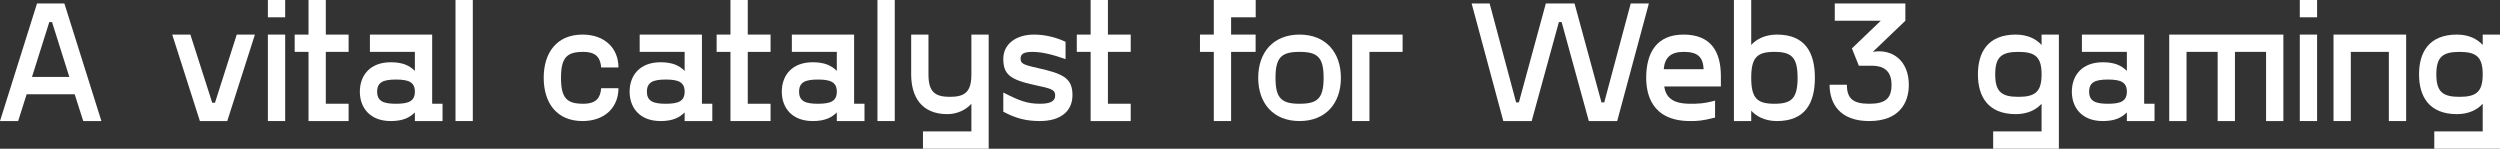 <?xml version="1.0" encoding="utf-8"?>
<!-- Generator: Adobe Illustrator 26.3.1, SVG Export Plug-In . SVG Version: 6.00 Build 0)  -->
<svg version="1.1" id="Layer_1" xmlns="http://www.w3.org/2000/svg" xmlns:xlink="http://www.w3.org/1999/xlink" x="0px" y="0px"
	 viewBox="0 0 318.05 18.92" style="enable-background:new 0 0 318.05 18.92;" xml:space="preserve">
<rect x="0" y="0" width="318.05" height="18.92" fill="#333333" stroke="none"/>
<style type="text/css">
	.st0{clip-path:url(#SVGID_00000064338932692732152230000006201762650170169226_);}
	.st1{fill:#FFFFFF;}
	.st2{opacity:0.8;}
	.st3{opacity:0.13;fill:none;stroke:#FFFFFF;stroke-width:2;stroke-miterlimit:10;}
	.st4{clip-path:url(#SVGID_00000181797105635097266120000009041916428566473346_);}
	.st5{opacity:0.13;}
	.st6{fill:none;stroke:#FFFFFF;stroke-width:2;stroke-miterlimit:10;}
	.st7{fill:url(#SVGID_00000002359581835549945820000004043004326677327806_);}
	.st8{opacity:0.5;}
	.st9{clip-path:url(#SVGID_00000067944159999377381290000011717128451827595700_);}
	.st10{fill:url(#SVGID_00000114761702690941654860000001693631964489905599_);}
</style>
<g>
	<g>
		<path class="st1" d="M9.5,11.99H3.39L2.31,15.4H0L4.71,0.44h3.48l4.71,14.96h-2.31L9.5,11.99z M8.82,9.79l-2.2-6.98H6.27
			l-2.2,6.98H8.82z"/>
		<path class="st1" d="M32.43,4.4l-3.52,11h-3.48l-3.52-11h2.31L27,13.07h0.35l2.77-8.67H32.43z"/>
		<path class="st1" d="M36.28,0v2.2h-2.2V0H36.28z M36.28,4.4v11h-2.2v-11H36.28z"/>
		<path class="st1" d="M41.45,6.6v6.6h2.9v2.2h-5.1V6.6h-1.76V4.4h1.76V0h2.2v4.4h2.9v2.2H41.45z"/>
		<path class="st1" d="M56.3,13.2v2.2h-3.52v-1.1c-0.66,0.66-1.52,1.1-3.06,1.1c-2.68,0-3.94-1.72-3.94-3.74s1.25-3.74,3.94-3.74
			c1.54,0,2.4,0.44,3.06,1.1V6.6h-5.72V4.4h7.92v8.8H56.3z M52.78,11.66c0-1.21-0.79-1.54-2.4-1.54c-1.61,0-2.4,0.33-2.4,1.54
			c0,1.21,0.79,1.54,2.4,1.54C51.99,13.2,52.78,12.87,52.78,11.66z"/>
		<path class="st1" d="M60.15,0v15.4h-2.2V0H60.15z"/>
		<path class="st1" d="M74.1,4.4c2.88,0,4.58,1.78,4.58,4.18h-2.2c-0.09-1.14-0.55-1.98-2.27-1.98c-2.05,0-2.84,0.66-2.84,3.3
			s0.79,3.3,2.84,3.3c1.72,0,2.18-0.84,2.27-1.98h2.2c0,2.4-1.69,4.18-4.58,4.18c-3.24,0-4.93-2.27-4.93-5.5S70.86,4.4,74.1,4.4z"/>
		<path class="st1" d="M90.62,13.2v2.2H87.1v-1.1c-0.66,0.66-1.52,1.1-3.06,1.1c-2.68,0-3.94-1.72-3.94-3.74s1.25-3.74,3.94-3.74
			c1.54,0,2.4,0.44,3.06,1.1V6.6h-5.72V4.4h7.92v8.8H90.62z M87.1,11.66c0-1.21-0.79-1.54-2.4-1.54c-1.61,0-2.4,0.33-2.4,1.54
			c0,1.21,0.79,1.54,2.4,1.54C86.31,13.2,87.1,12.87,87.1,11.66z"/>
		<path class="st1" d="M95.13,6.6v6.6h2.9v2.2h-5.1V6.6h-1.76V4.4h1.76V0h2.2v4.4h2.9v2.2H95.13z"/>
		<path class="st1" d="M109.98,13.2v2.2h-3.52v-1.1c-0.66,0.66-1.52,1.1-3.06,1.1c-2.68,0-3.94-1.72-3.94-3.74s1.25-3.74,3.94-3.74
			c1.54,0,2.4,0.44,3.06,1.1V6.6h-5.72V4.4h7.92v8.8H109.98z M106.46,11.66c0-1.21-0.79-1.54-2.4-1.54c-1.61,0-2.4,0.33-2.4,1.54
			c0,1.21,0.79,1.54,2.4,1.54C105.67,13.2,106.46,12.87,106.46,11.66z"/>
		<path class="st1" d="M113.83,0v15.4h-2.2V0H113.83z"/>
		<path class="st1" d="M125.78,4.4v14.52h-8.36v-2.2h6.16V13.2c-0.66,0.73-1.74,1.32-3.06,1.32c-3.34,0-4.6-2.27-4.6-5.06V4.4h2.2
			v5.06c0,2.2,0.79,2.86,2.73,2.86s2.73-0.66,2.73-2.86V4.4H125.78z"/>
		<path class="st1" d="M127.64,11.77c2,1.03,3.04,1.43,4.66,1.43c1.43,0,1.94-0.37,1.94-1.06c0-0.77-0.57-0.88-2.6-1.32
			c-3.15-0.68-4-1.36-4-3.34c0-1.83,1.56-3.08,3.92-3.08c1.47,0,2.93,0.4,4,0.92v2.2c-1.61-0.57-3.01-0.92-4.22-0.92
			c-1.12,0-1.5,0.29-1.5,0.84c0,0.62,0.26,0.79,2.16,1.21c3.26,0.73,4.44,1.28,4.44,3.45c0,2.09-1.56,3.3-4.14,3.3
			c-1.72,0-3.06-0.33-4.66-1.19V11.77z"/>
		<path class="st1" d="M140.95,6.6v6.6h2.9v2.2h-5.1V6.6h-1.76V4.4h1.76V0h2.2v4.4h2.9v2.2H140.95z"/>
		<path class="st1" d="M156.62,2.2v2.2h3.12v2.2h-3.12v8.8h-2.2V6.6h-1.76V4.4h1.76V0h5.33v2.2H156.62z"/>
		<path class="st1" d="M160.07,9.9c0-3.23,1.91-5.5,5.26-5.5c3.34,0,5.26,2.27,5.26,5.5s-1.92,5.5-5.26,5.5
			C161.99,15.4,160.07,13.14,160.07,9.9z M168.39,9.9c0-2.64-0.79-3.3-3.06-3.3c-2.27,0-3.06,0.66-3.06,3.3s0.79,3.3,3.06,3.3
			C167.6,13.2,168.39,12.54,168.39,9.9z"/>
		<path class="st1" d="M178.44,6.6h-4.22v8.8h-2.2v-11h6.42V6.6z"/>
		<path class="st1" d="M209.77,0.44l-4.03,14.96h-3.61l-3.46-12.59h-0.35l-3.46,12.59h-3.61l-4.03-14.96h2.29l3.37,12.59h0.35
			l3.43-12.59h3.65l3.43,12.59h0.35l3.37-12.59H209.77z"/>
		<path class="st1" d="M218.94,11h-7.22c0.2,1.25,0.9,2.2,3.3,2.2c0.88,0,1.74,0,3.17-0.4v2.16c-1.72,0.44-2.33,0.44-3.17,0.44
			c-4.97,0-5.59-3.54-5.59-5.5c0-3.23,1.36-5.5,4.75-5.5c3.39,0,4.75,2.05,4.75,5.28V11z M211.66,8.8h5.08
			c-0.09-1.61-0.81-2.2-2.55-2.2C212.54,6.6,211.79,7.33,211.66,8.8z"/>
		<path class="st1" d="M230.89,9.9c0,3.23-1.25,5.5-4.82,5.5c-1.54,0-2.62-0.59-3.28-1.32v1.32h-2.2V0h2.2v5.72
			c0.66-0.73,1.74-1.32,3.28-1.32C229.64,4.4,230.89,6.67,230.89,9.9z M228.69,9.9c0-2.64-0.79-3.3-2.95-3.3
			c-2.16,0-2.95,0.66-2.95,3.3s0.79,3.3,2.95,3.3C227.9,13.2,228.69,12.54,228.69,9.9z"/>
		<path class="st1" d="M242.84,10.78c0,2.35-1.25,4.62-5.04,4.62c-3.79,0-5.04-2.27-5.04-4.62h2.2c0,1.76,0.79,2.42,2.84,2.42
			c2.05,0,2.84-0.66,2.84-2.42c0-1.87-1.12-2.42-2.51-2.42h-1.65l-0.88-2.2l3.67-3.52h-5.85v-2.2h8.98v2.2l-4.14,3.96
			C240.79,6.16,242.84,7.77,242.84,10.78z"/>
		<path class="st1" d="M261.93,4.4v14.52h-8.36v-2.2h6.16V13.2c-0.66,0.73-1.74,1.32-3.28,1.32c-3.56,0-4.82-2.27-4.82-5.06
			c0-2.79,1.25-5.06,4.82-5.06c1.54,0,2.62,0.59,3.28,1.32V4.4H261.93z M259.73,9.46c0-2.2-0.79-2.86-2.95-2.86
			s-2.95,0.66-2.95,2.86c0,2.2,0.79,2.86,2.95,2.86S259.73,11.66,259.73,9.46z"/>
		<path class="st1" d="M274.1,13.2v2.2h-3.52v-1.1c-0.66,0.66-1.52,1.1-3.06,1.1c-2.68,0-3.94-1.72-3.94-3.74s1.25-3.74,3.94-3.74
			c1.54,0,2.4,0.44,3.06,1.1V6.6h-5.72V4.4h7.92v8.8H274.1z M270.58,11.66c0-1.21-0.79-1.54-2.4-1.54c-1.61,0-2.4,0.33-2.4,1.54
			c0,1.21,0.79,1.54,2.4,1.54C269.79,13.2,270.58,12.87,270.58,11.66z"/>
		<path class="st1" d="M290.49,15.4h-2.2V6.6h-3.96v8.8h-2.2V6.6h-3.96v8.8h-2.2v-11h14.52V15.4z"/>
		<path class="st1" d="M294.78,0v2.2h-2.2V0H294.78z M294.78,4.4v11h-2.2v-11H294.78z"/>
		<path class="st1" d="M306.11,15.4h-2.2V6.6h-4.84v8.8h-2.2v-11h9.24V15.4z"/>
		<path class="st1" d="M318.05,4.4v14.52h-8.36v-2.2h6.16V13.2c-0.66,0.73-1.74,1.32-3.28,1.32c-3.56,0-4.82-2.27-4.82-5.06
			c0-2.79,1.25-5.06,4.82-5.06c1.54,0,2.62,0.59,3.28,1.32V4.4H318.05z M315.85,9.46c0-2.2-0.79-2.86-2.95-2.86
			s-2.95,0.66-2.95,2.86c0,2.2,0.79,2.86,2.95,2.86S315.85,11.66,315.85,9.46z"/>
	</g>
</g>
</svg>
